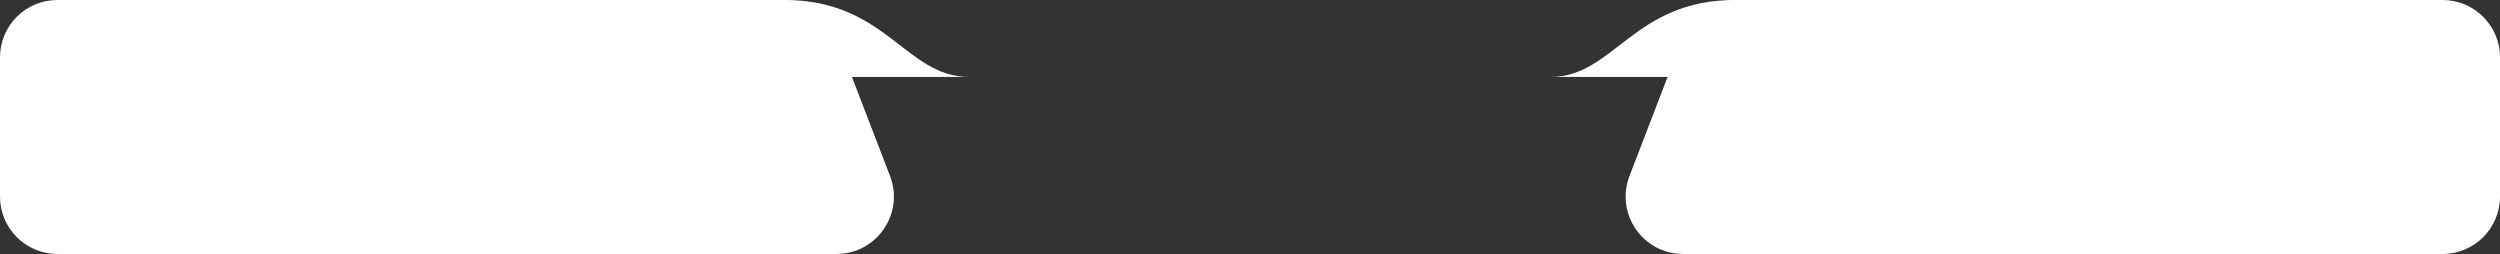 <?xml version="1.0" encoding="UTF-8"?> <svg xmlns="http://www.w3.org/2000/svg" width="8190" height="832" viewBox="0 0 8190 832" fill="none"><rect x="0" y="0" width="8190" height="832" fill="#333333" stroke="none"/> <path d="M5513.65 120.512C5541.57 47.908 5611.33 0 5689.12 0L8002 0C8105.83 0 8190 84.171 8190 188V644C8190 747.83 8105.83 832 8002 832H5513.73C5381.8 832 5290.9 699.652 5338.26 576.512L5513.65 120.512Z" fill="white"></path> <path d="M5080 252C5398.43 252 5350.42 252 5684 252C6017.58 252 5994.85 252 6288 252C6080.77 252 6017.58 0 5684 0C5350.42 0 5287.23 252 5080 252Z" fill="white"></path> <path d="M2740.35 120.512C2712.43 47.908 2642.67 0 2564.88 0L188 0C84.17 0 0 84.171 0 188V644C0 747.83 84.17 832 188 832H2740.27C2872.2 832 2963.1 699.652 2915.74 576.512L2740.35 120.512Z" fill="white"></path> <path d="M3174 252C2855.57 252 2903.58 252 2570 252C2236.42 252 2259.15 252 1966 252C2173.23 252 2236.42 0 2570 0C2903.58 0 2966.77 252 3174 252Z" fill="white"></path> </svg> 